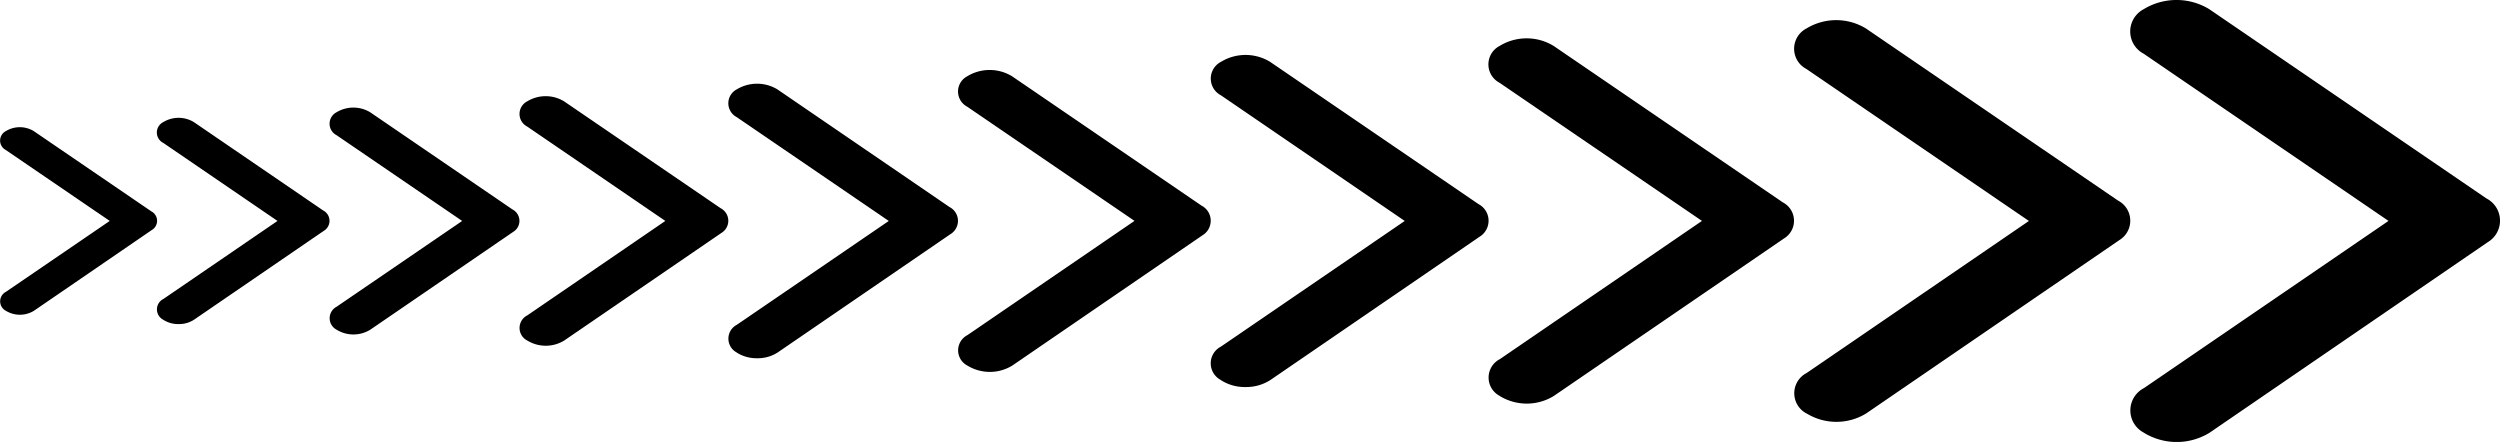 <svg xmlns="http://www.w3.org/2000/svg" width="107.477" height="19" viewBox="0 0 107.477 19"><path d="M17685.17,14239.605a1.079,1.079,0,0,1,0-1.918l10.514-7.188-10.523-7.186a1.081,1.081,0,0,1,0-1.917,2.709,2.709,0,0,1,2.816,0l11.92,8.139a1.073,1.073,0,0,1,.061,1.873l-11.971,8.2a2.7,2.7,0,0,1-2.816,0Zm-14.5-.825a.979.979,0,0,1,0-1.743l9.555-6.536-9.564-6.532a.981.981,0,0,1,0-1.743,2.46,2.46,0,0,1,2.557,0l10.84,7.4a.976.976,0,0,1,.053,1.7l-10.885,7.452a2.45,2.45,0,0,1-2.555,0Zm-13.189-.754a.89.89,0,0,1,0-1.585l8.688-5.942-8.7-5.937a.893.893,0,0,1,0-1.585,2.23,2.23,0,0,1,2.324,0l9.855,6.727a.889.889,0,0,1,.049,1.549l-9.9,6.773a2.224,2.224,0,0,1-2.322,0Zm-11.99-.684a.809.809,0,0,1,0-1.441l7.9-5.4-7.9-5.4a.811.811,0,0,1,0-1.441,2.031,2.031,0,0,1,2.111,0l8.959,6.116a.807.807,0,0,1,.043,1.407l-8.992,6.158a1.919,1.919,0,0,1-1.059.3A1.9,1.9,0,0,1,17645.486,14237.343Zm-10.9-.622a.737.737,0,0,1,0-1.311l7.182-4.911-7.189-4.907a.739.739,0,0,1,0-1.311,1.851,1.851,0,0,1,1.924,0l8.145,5.561a.731.731,0,0,1,.039,1.279l-8.176,5.6a1.846,1.846,0,0,1-1.924,0Zm-9.914-.562a.672.672,0,0,1,0-1.193l6.533-4.464-6.539-4.464a.673.673,0,0,1,0-1.191,1.686,1.686,0,0,1,1.752,0l7.4,5.058a.667.667,0,0,1,.041,1.162l-7.437,5.093a1.574,1.574,0,0,1-.875.244A1.592,1.592,0,0,1,17624.67,14236.158Zm-9.008-.516a.606.606,0,0,1,0-1.082l5.934-4.06-5.939-4.058a.609.609,0,0,1,0-1.082,1.523,1.523,0,0,1,1.588,0l6.732,4.595a.608.608,0,0,1,.033,1.059l-6.762,4.628a1.518,1.518,0,0,1-1.586,0Zm-8.2-.467a.557.557,0,0,1,0-.985l5.4-3.689-5.4-3.687a.555.555,0,0,1,0-.986,1.4,1.4,0,0,1,1.445,0l6.119,4.179a.552.552,0,0,1,.029.964l-6.145,4.206a1.381,1.381,0,0,1-1.445,0Zm-7.445-.425a.5.5,0,0,1,0-.895l4.906-3.355-4.91-3.354a.5.5,0,0,1,0-.895,1.267,1.267,0,0,1,1.314,0l5.561,3.8a.5.5,0,0,1,.027.874l-5.586,3.825a1.185,1.185,0,0,1-.654.185A1.2,1.2,0,0,1,17600.021,14234.751Zm-6.771-.386a.46.46,0,0,1,0-.815l4.465-3.049-4.467-3.048a.459.459,0,0,1,0-.814,1.157,1.157,0,0,1,1.2,0l5.059,3.453a.457.457,0,0,1,.023.795l-5.078,3.479a1.156,1.156,0,0,1-1.2,0Z" transform="translate(-17593 -14221.002)"/></svg>